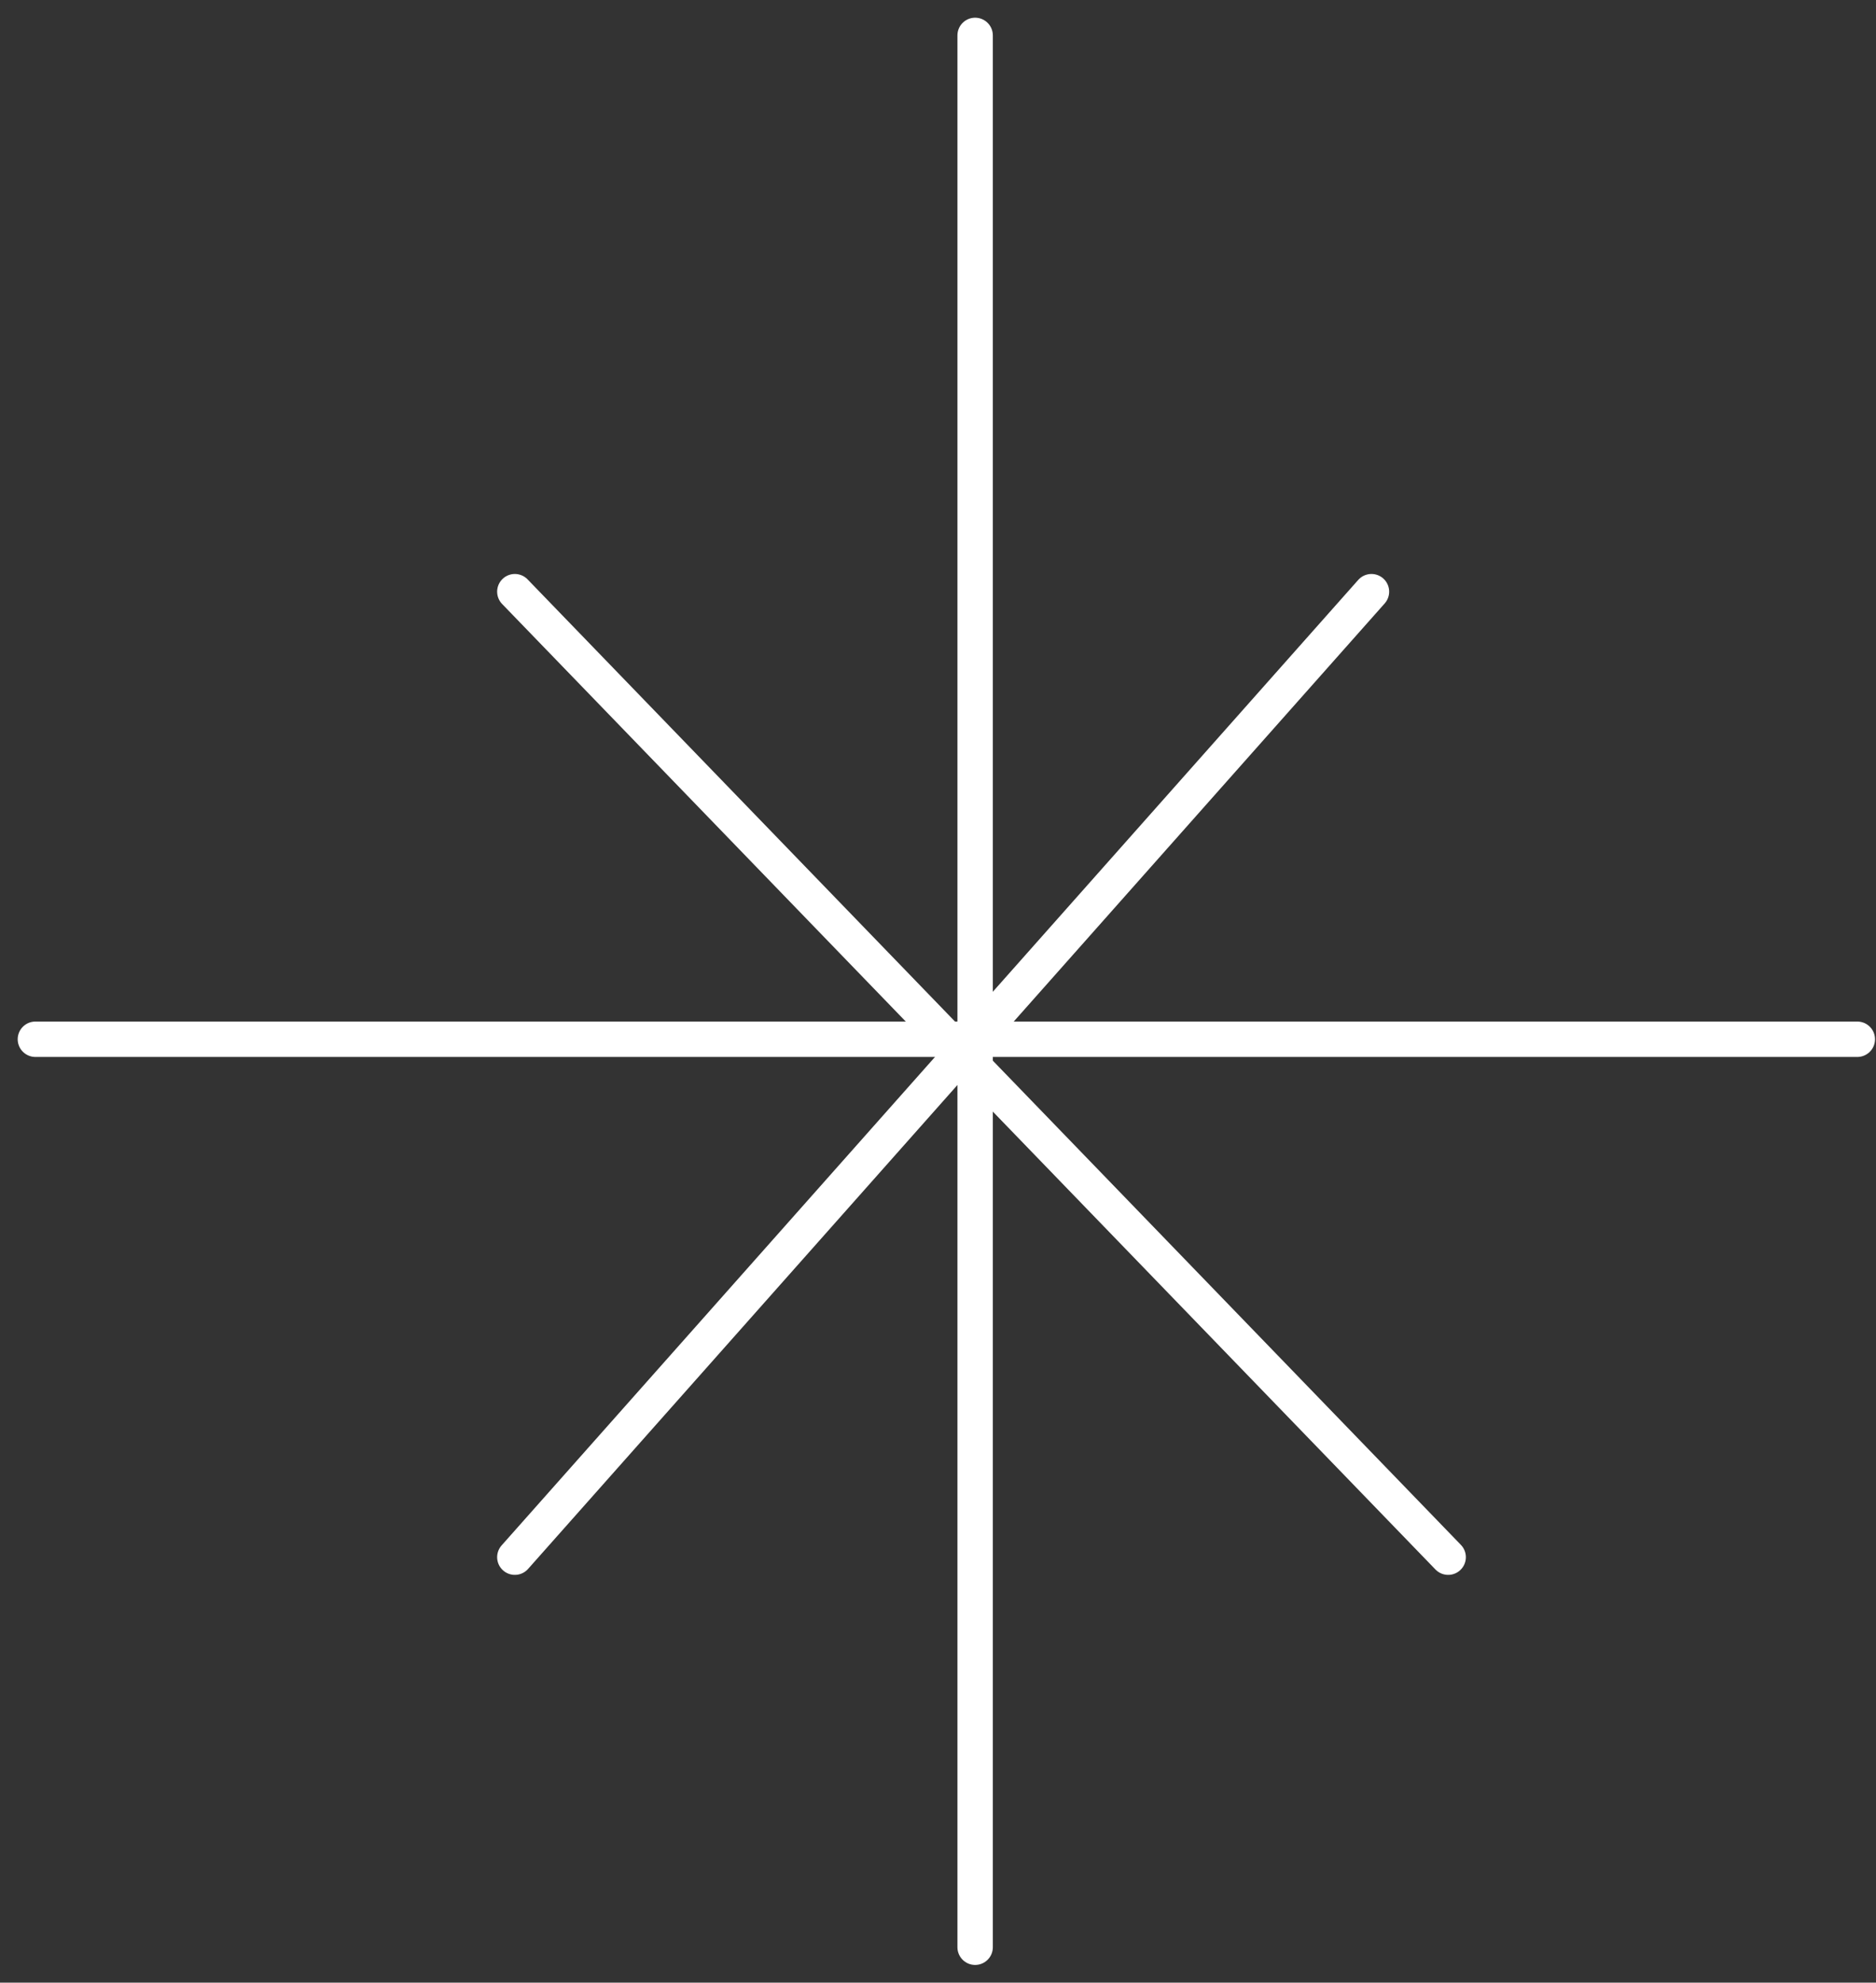 <?xml version="1.0" encoding="UTF-8"?> <svg xmlns="http://www.w3.org/2000/svg" width="53" height="56" viewBox="0 0 53 56" fill="none"><rect x="0" y="0" width="53" height="56" fill="#333333" stroke="none"/> <path d="M27.549 1V55" stroke="white" stroke-miterlimit="10" stroke-linecap="round" stroke-linejoin="round"></path> <path d="M1 29.354H52.472" stroke="white" stroke-miterlimit="10" stroke-linecap="round" stroke-linejoin="round"></path> <path d="M38.746 16.712L14.545 43.983" stroke="white" stroke-miterlimit="10" stroke-linecap="round" stroke-linejoin="round"></path> <path d="M14.545 16.712L40.913 43.983" stroke="white" stroke-miterlimit="10" stroke-linecap="round" stroke-linejoin="round"></path> </svg> 